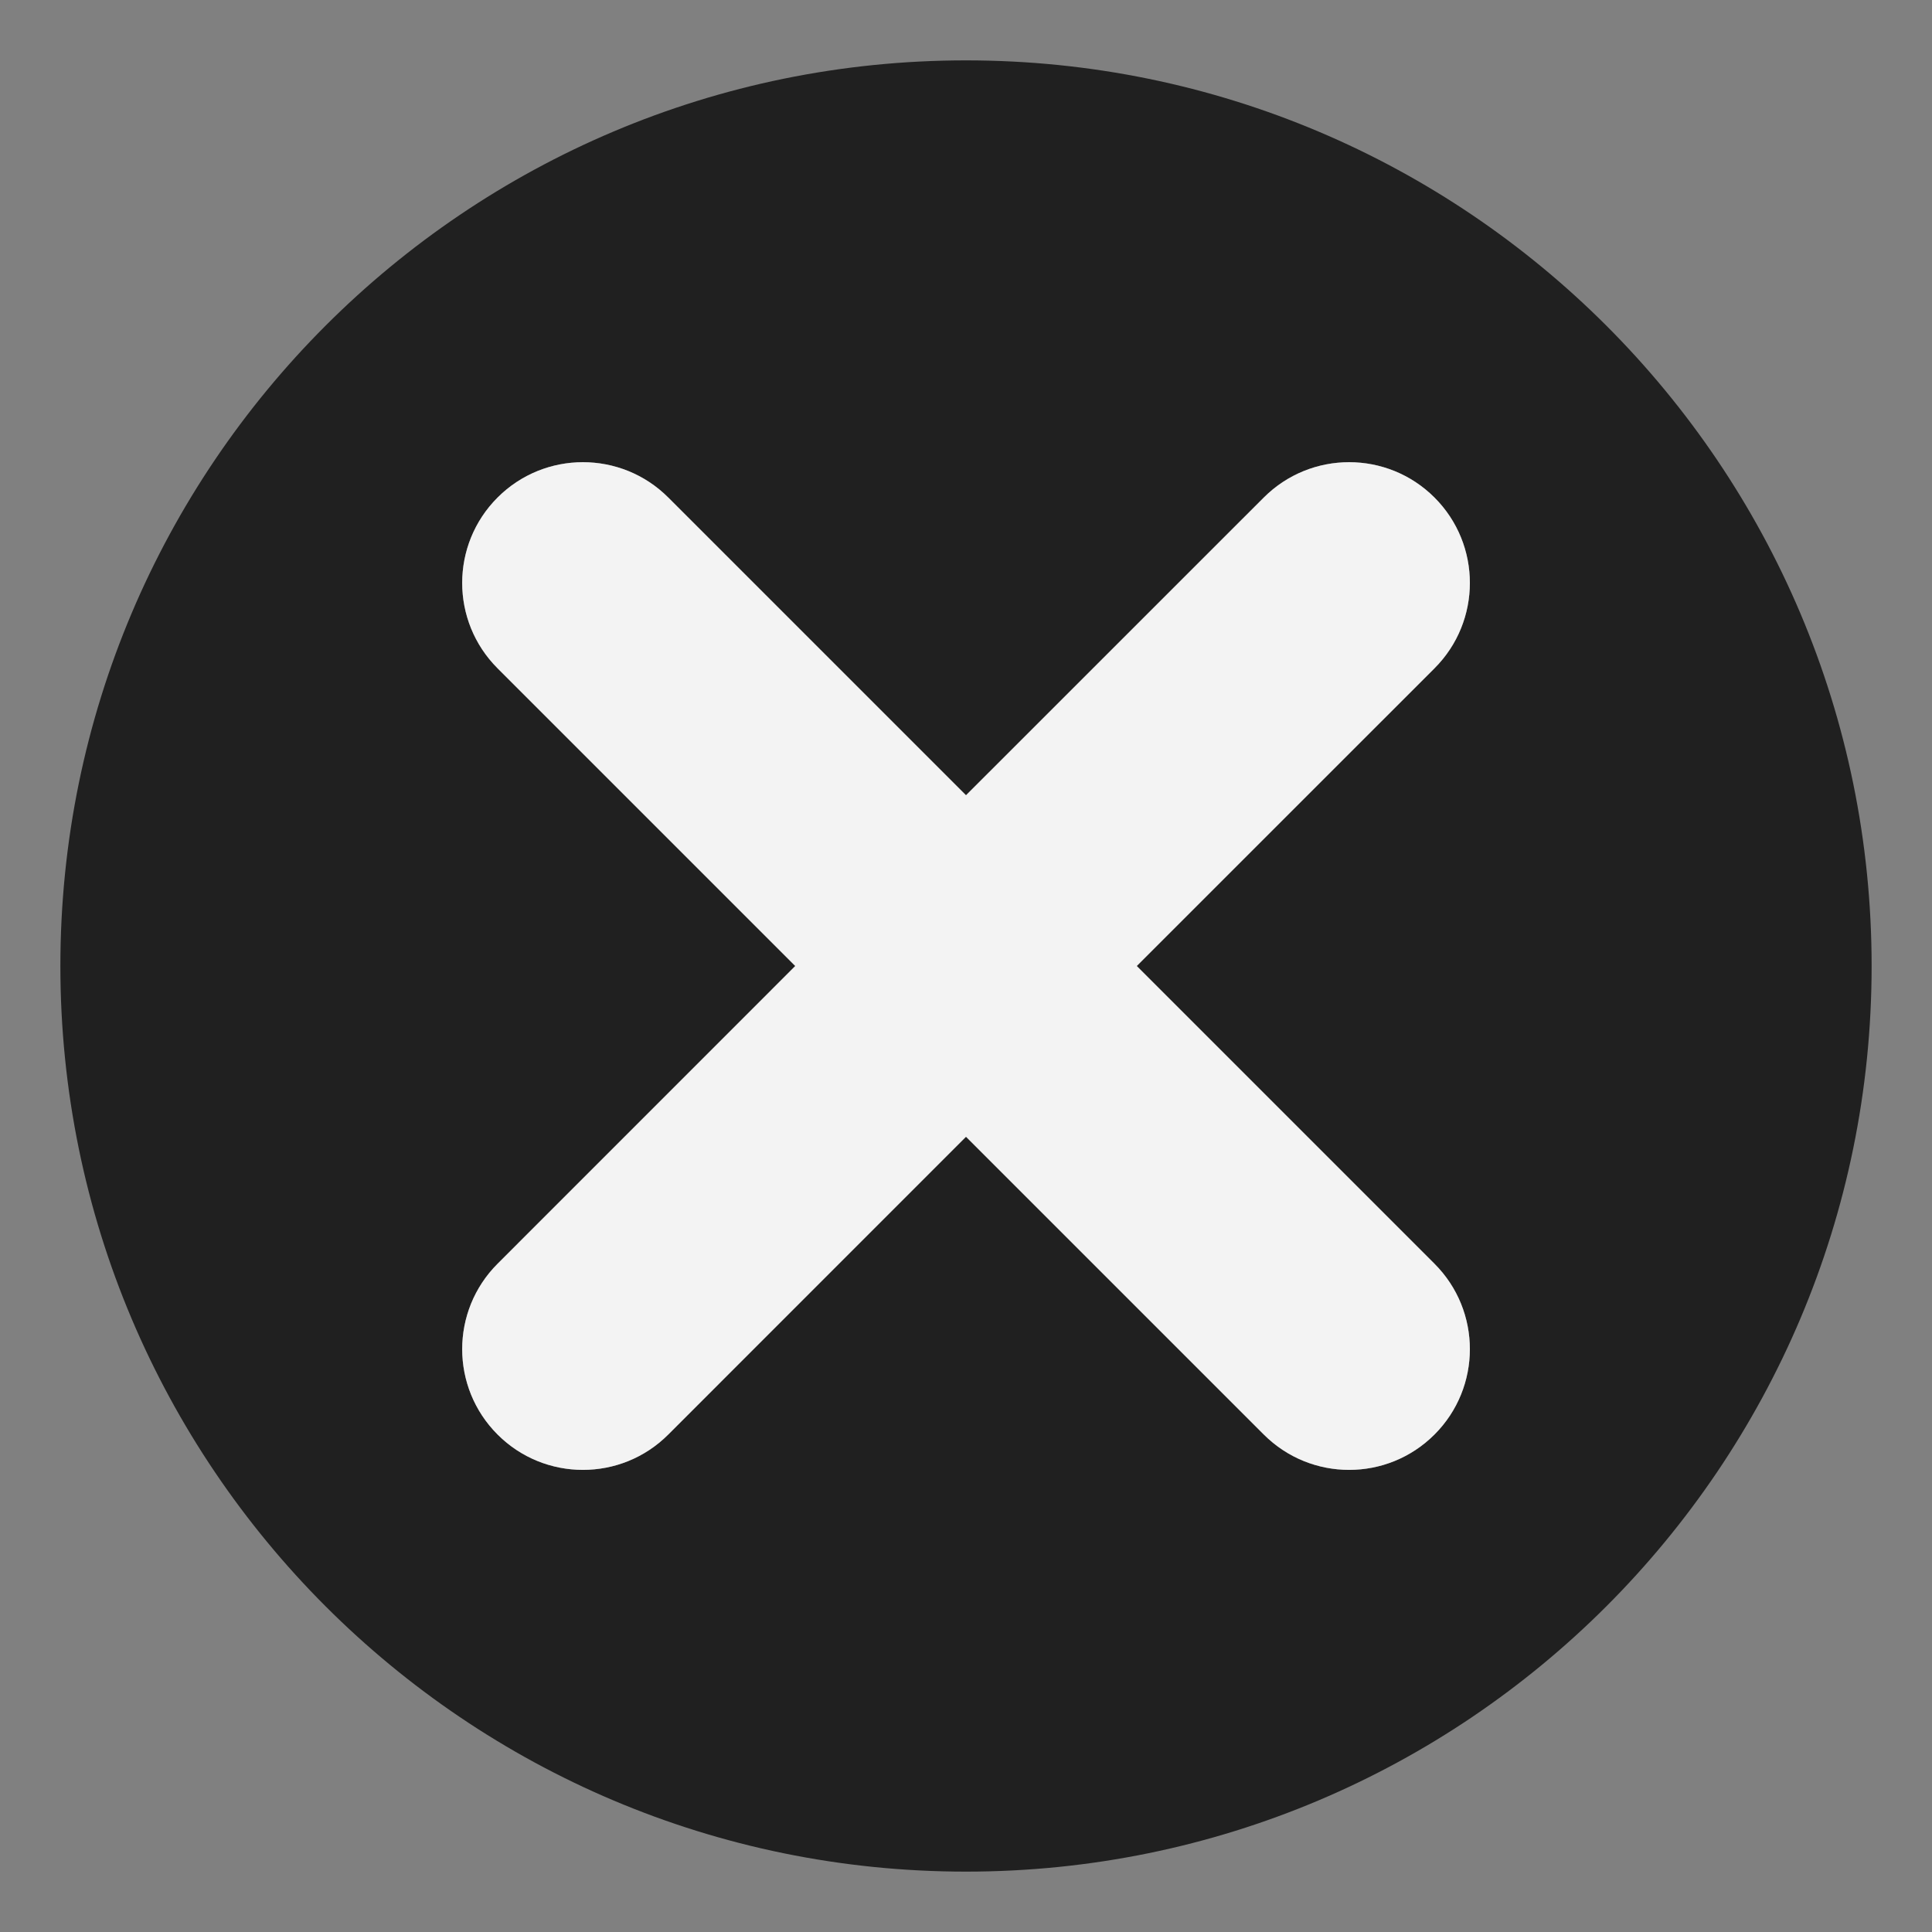 <?xml version="1.0" encoding="UTF-8" standalone="no"?>
<!-- Generator: Adobe Illustrator 15.0.2, SVG Export Plug-In . SVG Version: 6.00 Build 0)  -->

<svg
   xmlns:dc="http://purl.org/dc/elements/1.1/"
   xmlns:cc="http://creativecommons.org/ns#"
   xmlns:rdf="http://www.w3.org/1999/02/22-rdf-syntax-ns#"
   xmlns:svg="http://www.w3.org/2000/svg"
   xmlns="http://www.w3.org/2000/svg"
   xmlns:sodipodi="http://sodipodi.sourceforge.net/DTD/sodipodi-0.dtd"
   xmlns:inkscape="http://www.inkscape.org/namespaces/inkscape"
   version="1.1"
   id="Layer_1"
   x="0px"
   y="0px"
   width="32px"
   height="32px"
   viewBox="0 0 32 32"
   enable-background="new 0 0 32 32"
   xml:space="preserve"
   inkscape:version="0.48.2 r9819"
   sodipodi:docname="mIconClose.svg"><rect x="0" y="0" width="32" height="32" fill="#808080" stroke="none"/><defs
   id="defs3041" /><sodipodi:namedview
   pagecolor="#ffffff"
   bordercolor="#666666"
   borderopacity="1"
   objecttolerance="10"
   gridtolerance="10"
   guidetolerance="10"
   inkscape:pageopacity="0"
   inkscape:pageshadow="2"
   inkscape:window-width="1916"
   inkscape:window-height="1156"
   id="namedview3039"
   showgrid="false"
   inkscape:zoom="26.875"
   inkscape:cx="16"
   inkscape:cy="16"
   inkscape:window-x="4"
   inkscape:window-y="0"
   inkscape:window-maximized="0"
   inkscape:current-layer="Layer_1" />
<path
   opacity="0.75"
   d="M16,1C7.715,1,1,7.716,1,16c0,8.283,6.715,15,15,15c8.283,0,15-6.717,15-15C31,7.716,24.283,1,16,1z   M23.76,20.932c0.781,0.781,0.781,2.047,0,2.828c-0.391,0.391-0.902,0.586-1.414,0.586s-1.023-0.195-1.414-0.586L16,18.828  l-4.931,4.932c-0.39,0.391-0.902,0.586-1.414,0.586S8.631,24.15,8.241,23.76c-0.781-0.781-0.781-2.047,0-2.828L13.172,16  l-4.931-4.931c-0.781-0.781-0.781-2.047,0-2.828c0.78-0.781,2.048-0.781,2.828,0L16,13.172l4.932-4.931  c0.781-0.781,2.047-0.781,2.828,0c0.781,0.781,0.781,2.047,0,2.828L18.828,16L23.76,20.932z"
   id="path3035" />
<path
   opacity="0.9"
   fill="#FFFFFF"
   d="M18.828,16l4.932-4.931c0.781-0.781,0.781-2.047,0-2.828c-0.781-0.781-2.047-0.781-2.828,0  L16,13.172l-4.931-4.931c-0.78-0.781-2.048-0.781-2.828,0c-0.781,0.781-0.781,2.047,0,2.828L13.172,16l-4.931,4.932  c-0.781,0.781-0.781,2.047,0,2.828c0.39,0.391,0.902,0.586,1.414,0.586s1.024-0.195,1.414-0.586L16,18.828l4.932,4.932  c0.391,0.391,0.902,0.586,1.414,0.586s1.023-0.195,1.414-0.586c0.781-0.781,0.781-2.047,0-2.828L18.828,16z"
   id="path3037" />
</svg>